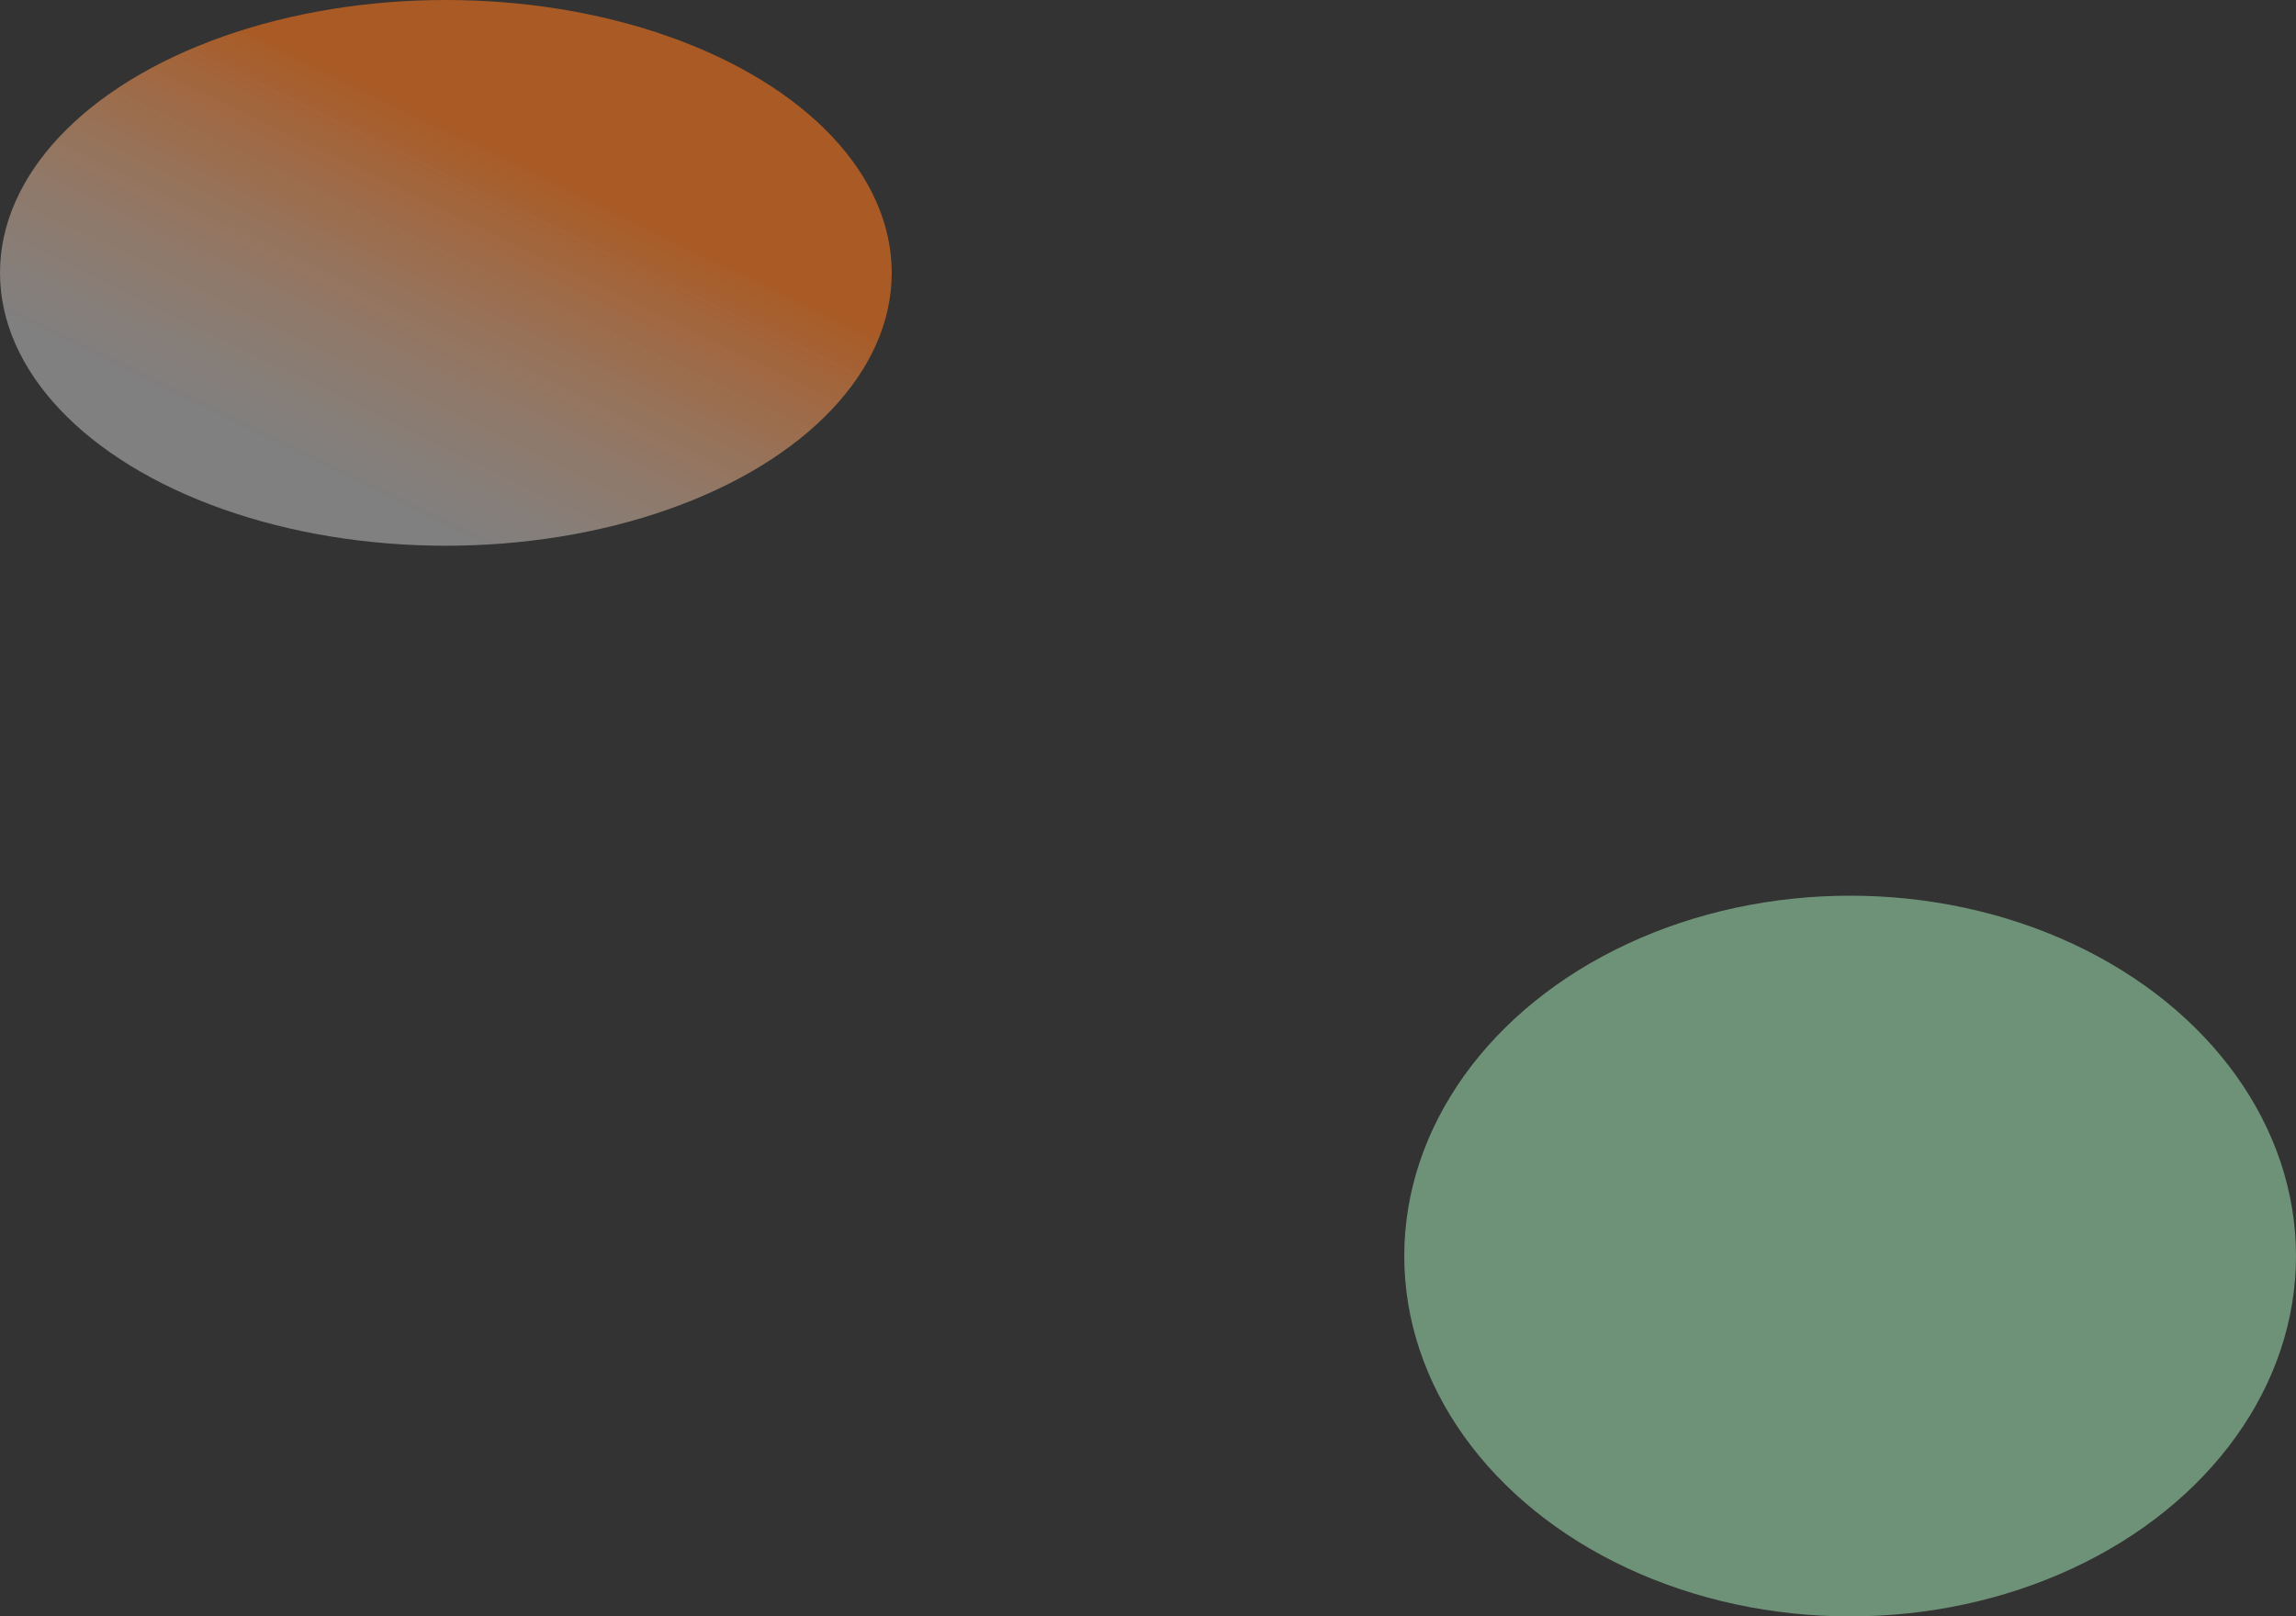 <svg width="551" height="388" viewBox="0 0 551 388" fill="none" xmlns="http://www.w3.org/2000/svg">
<rect x="0" y="0" width="551" height="388" fill="#333333" stroke="none"/>
<ellipse opacity="0.6" cx="107" cy="65.5" rx="107" ry="65.5" fill="url(#paint0_linear_437_5)"/>
<ellipse cx="444" cy="301.5" rx="107" ry="86.5" fill="#6E9277"/>
<defs>
<linearGradient id="paint0_linear_437_5" x1="79.417" y1="15.412" x2="40.159" y2="96.136" gradientUnits="userSpaceOnUse">
<stop stop-color="#FE7619" stop-opacity="0.975"/>
<stop offset="1" stop-color="white" stop-opacity="0.63"/>
</linearGradient>
</defs>
</svg>
